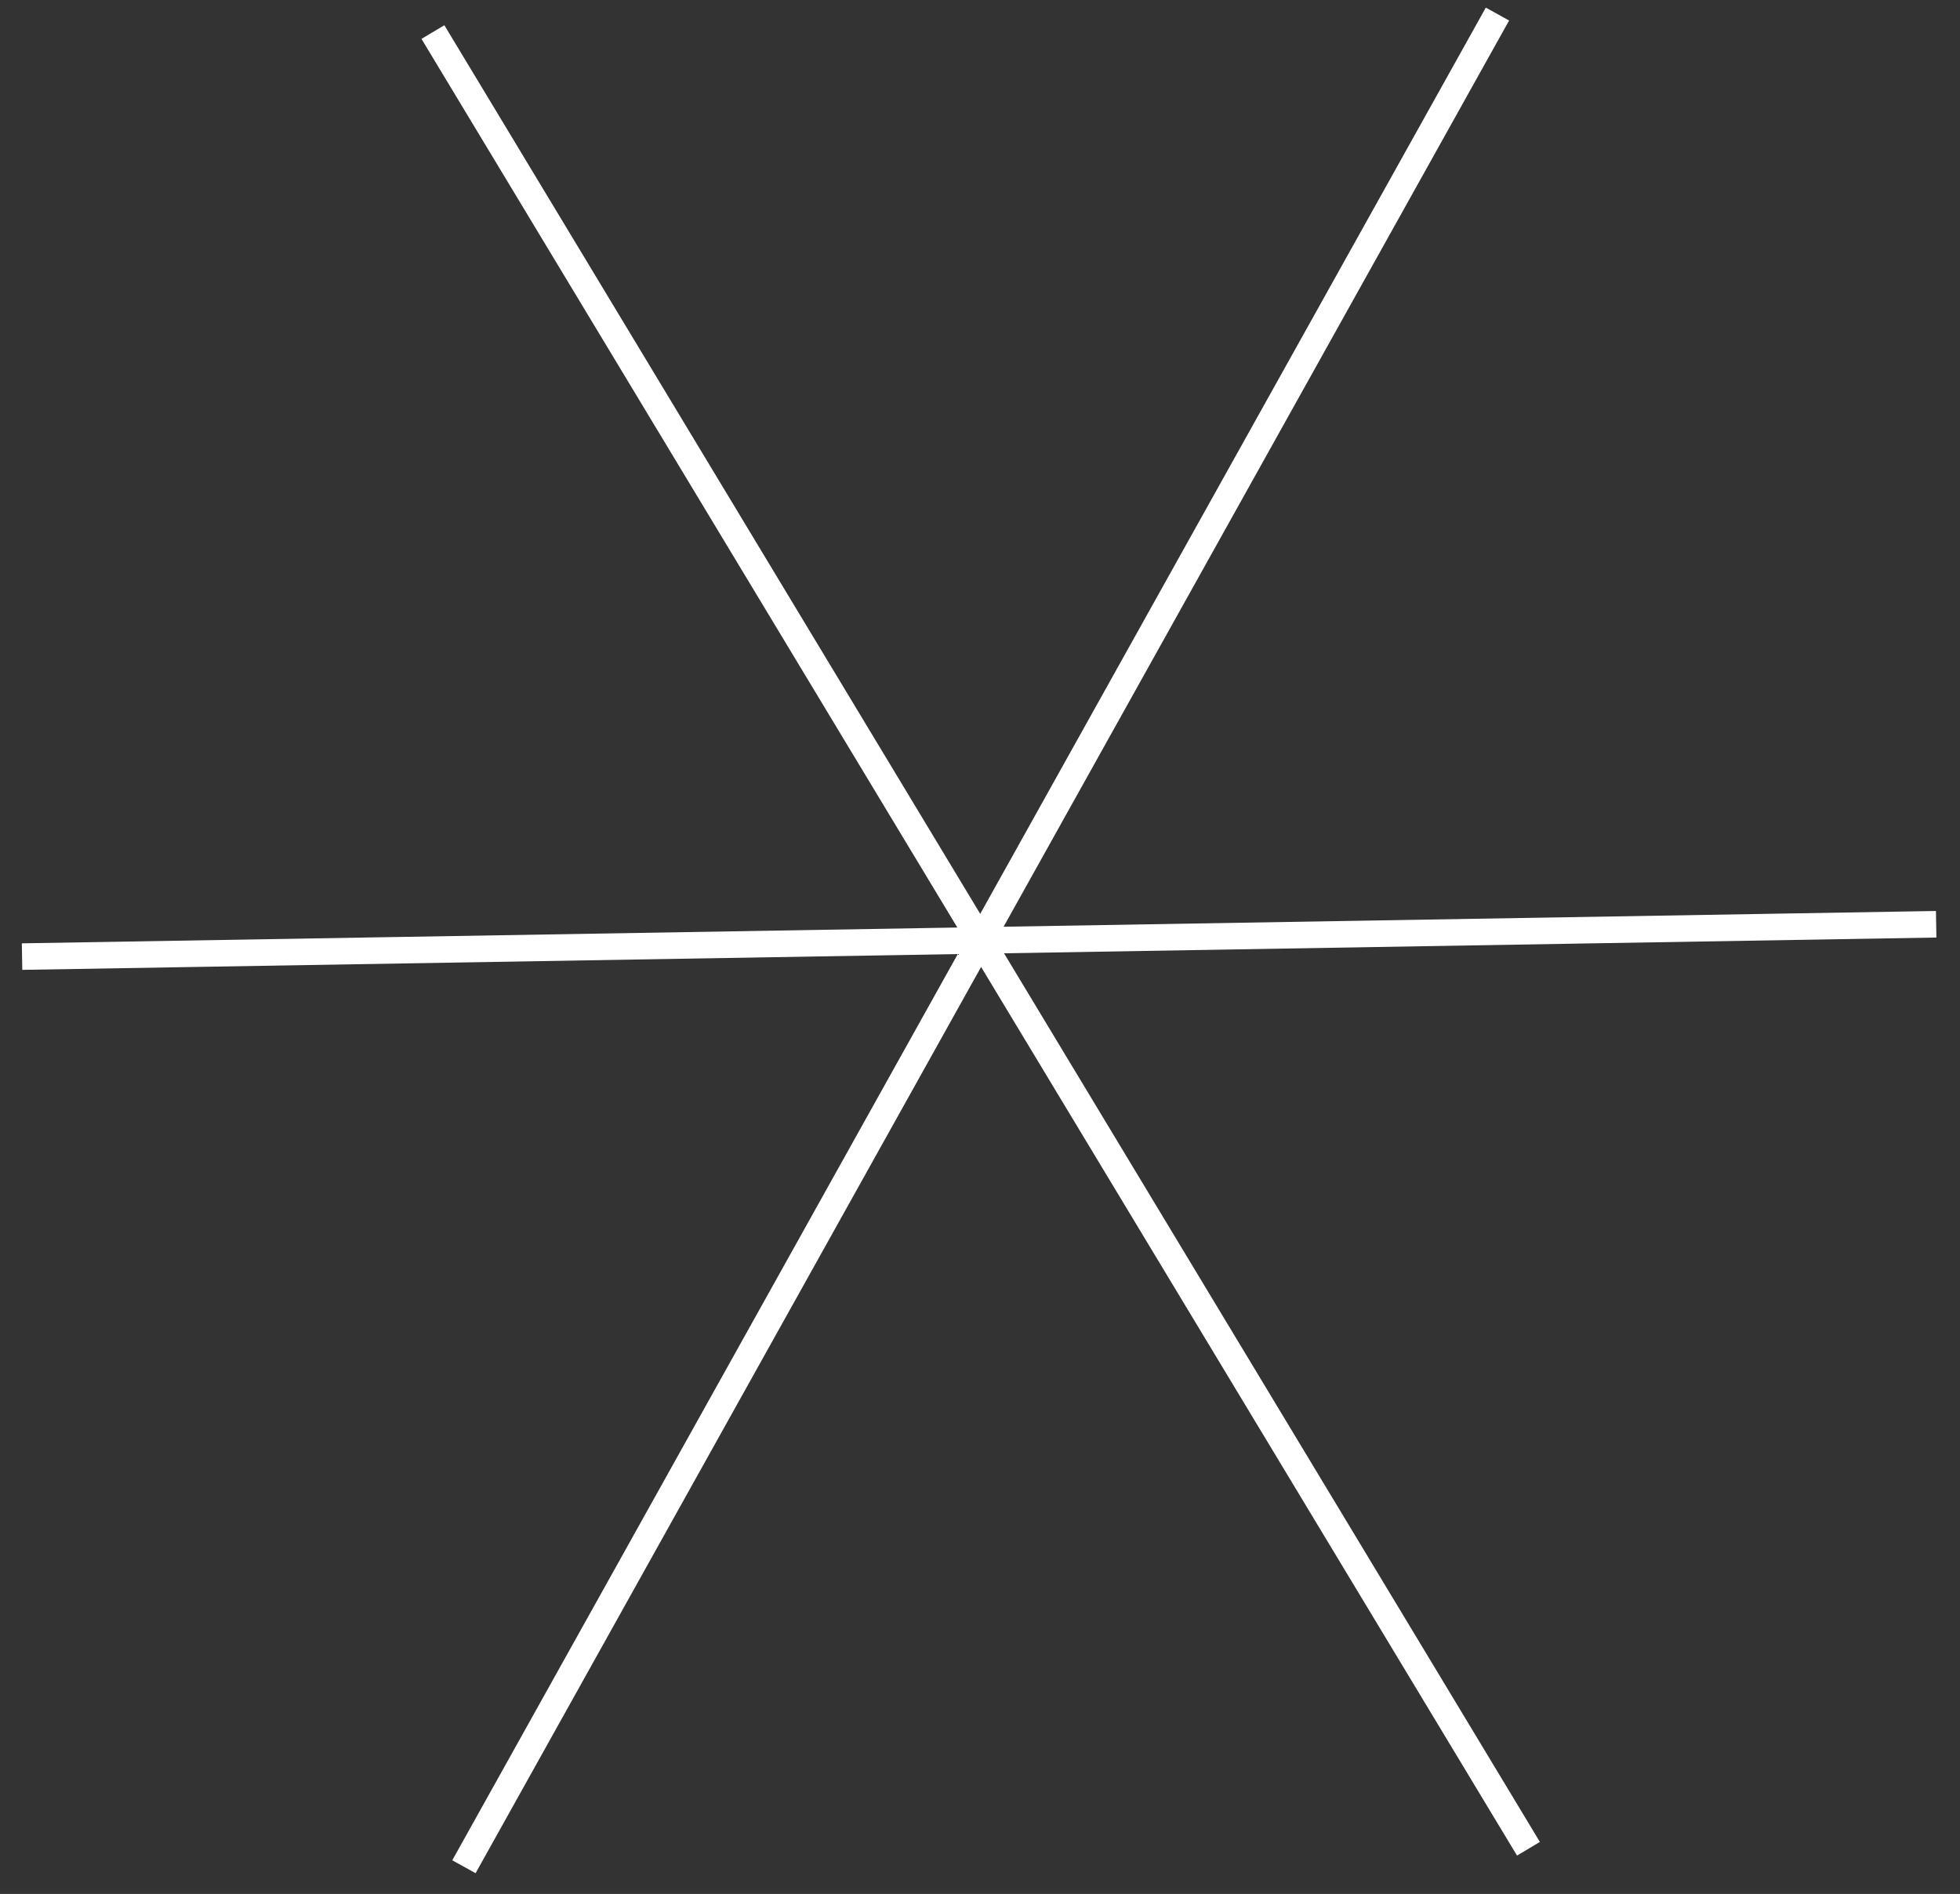 <svg width="119" height="115" viewBox="0 0 119 115" fill="none" xmlns="http://www.w3.org/2000/svg">
<rect x="0" y="0" width="119" height="115" fill="#333333" stroke="none"/>
<g clip-path="url(#clip0_1_2596)">
<path fill-rule="evenodd" clip-rule="evenodd" d="M91.624 1.245L90.209 0.463L59.513 55.488L26.979 1.531L25.59 2.361L58.124 56.318L1.326 57.278L1.353 58.889L58.151 57.93L27.459 112.955L28.875 113.738L59.567 58.712L92.105 112.669L93.493 111.84L60.959 57.883L117.567 56.926L117.54 55.314L60.932 56.27L91.624 1.245Z" fill="white"/>
</g>
<defs>
<clipPath id="clip0_1_2596">
<rect width="117.174" height="113.2" fill="white" transform="translate(0.384 0.999) rotate(-0.484)"/>
</clipPath>
</defs>
</svg>
